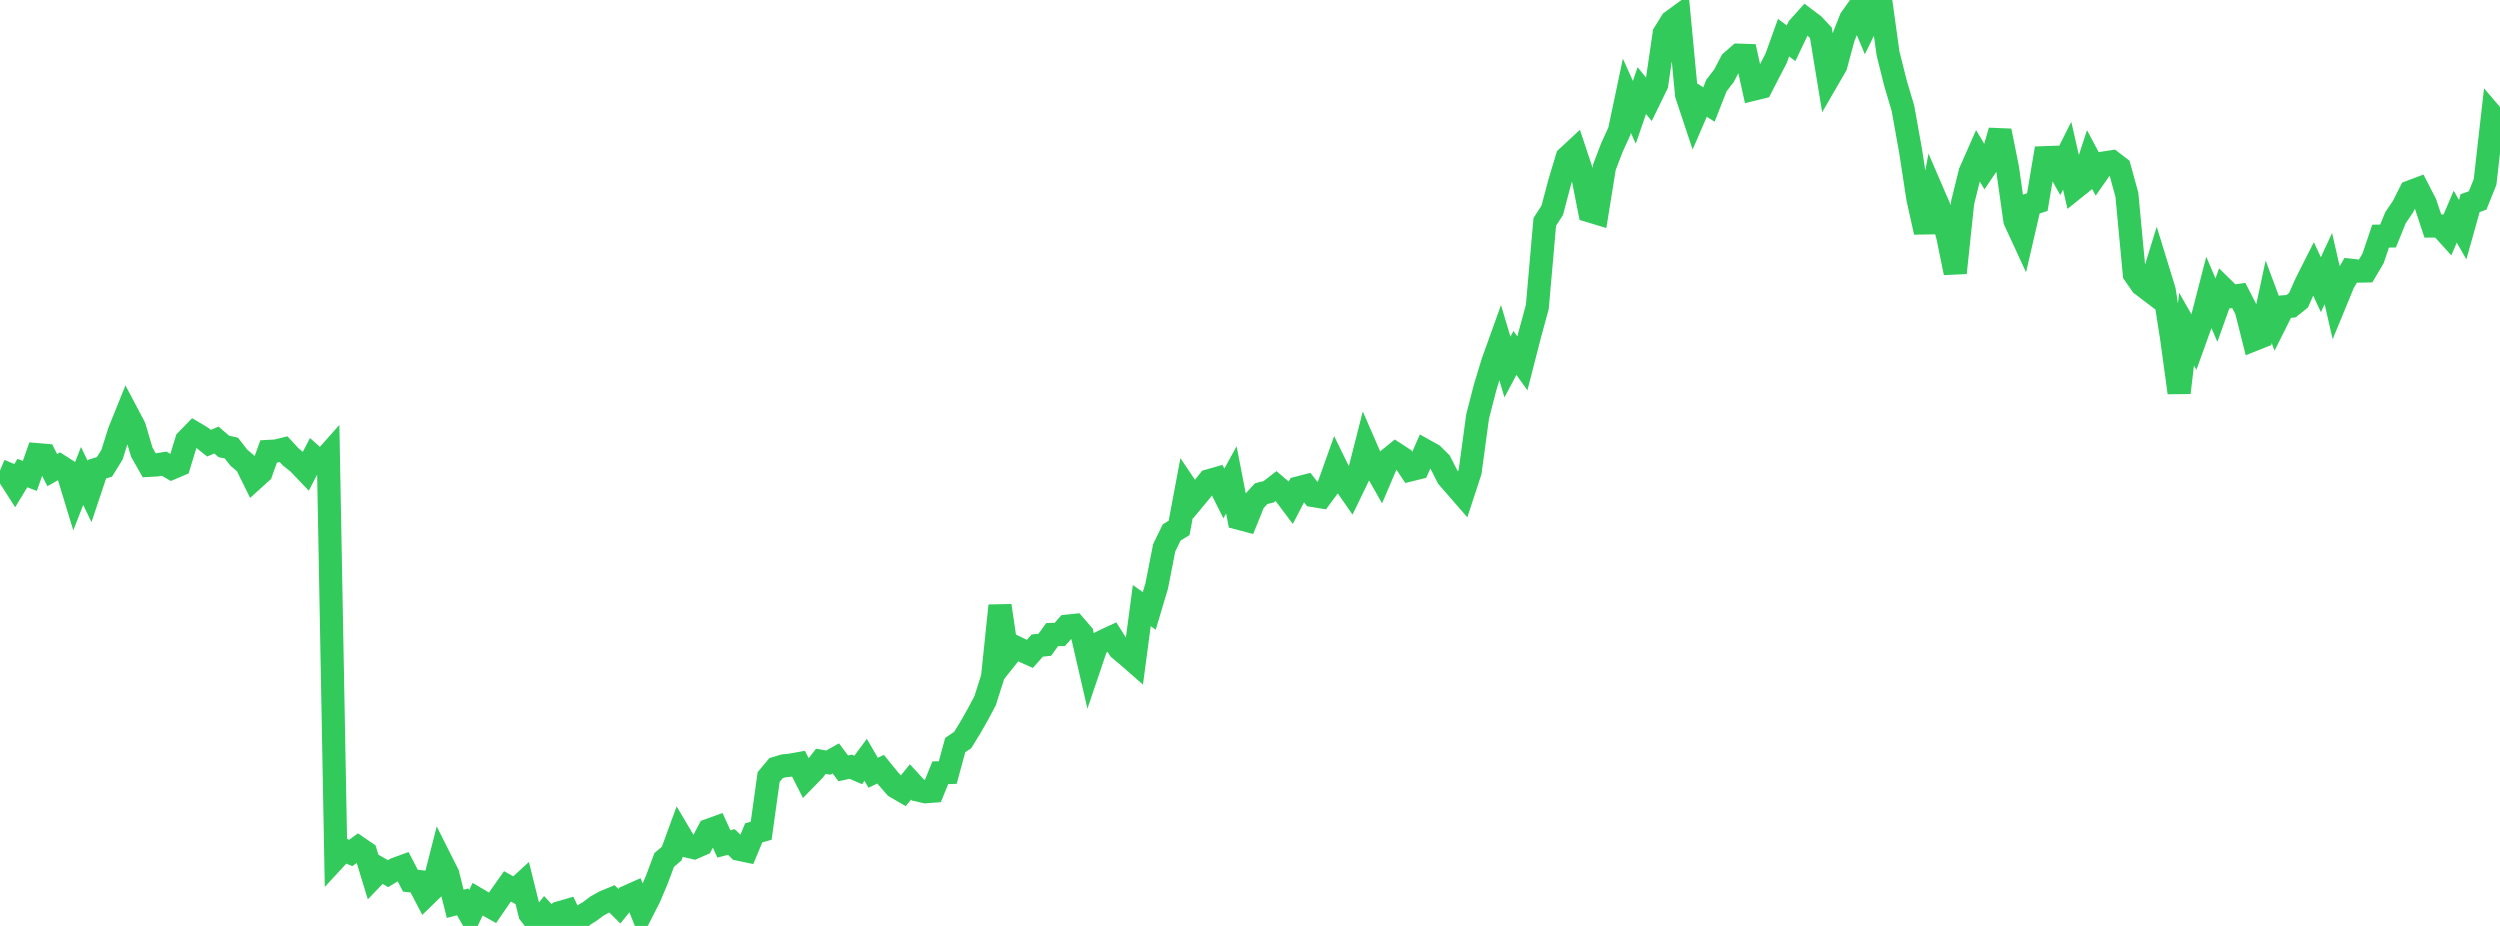 <?xml version="1.0" standalone="no"?>
<!DOCTYPE svg PUBLIC "-//W3C//DTD SVG 1.1//EN" "http://www.w3.org/Graphics/SVG/1.1/DTD/svg11.dtd">

<svg width="135" height="50" viewBox="0 0 135 50" preserveAspectRatio="none" 
  xmlns="http://www.w3.org/2000/svg"
  xmlns:xlink="http://www.w3.org/1999/xlink">


<polyline points="0.0, 25.412 0.403, 25.58 0.806, 26.21 1.209, 25.546 1.612, 25.698 2.015, 24.551 2.418, 24.585 2.821, 25.387 3.224, 25.157 3.627, 25.414 4.03, 26.736 4.433, 25.702 4.836, 26.539 5.239, 25.335 5.642, 25.211 6.045, 24.559 6.448, 23.293 6.851, 22.293 7.254, 23.056 7.657, 24.418 8.06, 25.128 8.463, 25.105 8.866, 25.038 9.269, 25.276 9.672, 25.106 10.075, 23.786 10.478, 23.37 10.881, 23.61 11.284, 23.931 11.687, 23.762 12.09, 24.108 12.493, 24.195 12.896, 24.713 13.299, 25.056 13.701, 25.868 14.104, 25.503 14.507, 24.377 14.91, 24.355 15.313, 24.256 15.716, 24.69 16.119, 25.008 16.522, 25.432 16.925, 24.653 17.328, 25.009 17.731, 24.556 18.134, 46.328 18.537, 45.892 18.94, 46.061 19.343, 45.766 19.746, 46.042 20.149, 47.364 20.552, 46.943 20.955, 47.178 21.358, 46.931 21.761, 46.784 22.164, 47.561 22.567, 47.599 22.97, 48.372 23.373, 47.981 23.776, 46.4 24.179, 47.201 24.582, 48.806 24.985, 48.701 25.388, 49.404 25.791, 48.559 26.194, 48.796 26.597, 49.021 27.0, 48.434 27.403, 47.863 27.806, 48.089 28.209, 47.718 28.612, 49.338 29.015, 49.851 29.418, 49.344 29.821, 49.779 30.224, 49.288 30.627, 49.17 31.03, 50.0 31.433, 49.472 31.836, 49.224 32.239, 48.926 32.642, 48.701 33.045, 48.535 33.448, 48.936 33.851, 48.434 34.254, 48.255 34.657, 49.258 35.06, 48.47 35.463, 47.52 35.866, 46.439 36.269, 46.096 36.672, 44.997 37.075, 45.678 37.478, 45.772 37.881, 45.595 38.284, 44.83 38.687, 44.685 39.09, 45.572 39.493, 45.467 39.896, 45.857 40.299, 45.941 40.701, 44.974 41.104, 44.858 41.507, 41.959 41.91, 41.479 42.313, 41.357 42.716, 41.314 43.119, 41.241 43.522, 42.033 43.925, 41.622 44.328, 41.11 44.731, 41.181 45.134, 40.954 45.537, 41.491 45.94, 41.403 46.343, 41.577 46.746, 41.033 47.149, 41.727 47.552, 41.536 47.955, 42.031 48.358, 42.49 48.761, 42.724 49.164, 42.225 49.567, 42.661 49.97, 42.753 50.373, 42.723 50.776, 41.729 51.179, 41.717 51.582, 40.233 51.985, 39.961 52.388, 39.308 52.791, 38.601 53.194, 37.843 53.597, 36.58 54.0, 32.705 54.403, 35.44 54.806, 34.933 55.209, 35.129 55.612, 35.311 56.015, 34.858 56.418, 34.819 56.821, 34.265 57.224, 34.264 57.627, 33.811 58.03, 33.77 58.433, 34.237 58.836, 35.985 59.239, 34.796 59.642, 34.593 60.045, 34.405 60.448, 35.041 60.851, 35.378 61.254, 35.73 61.657, 32.703 62.06, 32.99 62.463, 31.638 62.866, 29.584 63.269, 28.754 63.672, 28.506 64.075, 26.353 64.478, 26.952 64.881, 26.467 65.284, 25.96 65.687, 25.846 66.09, 26.648 66.493, 25.914 66.896, 27.985 67.299, 28.091 67.701, 27.096 68.104, 26.657 68.507, 26.557 68.91, 26.245 69.313, 26.587 69.716, 27.123 70.119, 26.345 70.522, 26.241 70.925, 26.759 71.328, 26.826 71.731, 26.283 72.134, 25.155 72.537, 25.978 72.94, 26.556 73.343, 25.723 73.746, 24.14 74.149, 25.065 74.552, 25.775 74.955, 24.831 75.358, 24.504 75.761, 24.766 76.164, 25.37 76.567, 25.27 76.97, 24.342 77.373, 24.567 77.776, 24.969 78.179, 25.767 78.582, 26.23 78.985, 26.694 79.388, 25.463 79.791, 22.491 80.194, 20.928 80.597, 19.596 81.0, 18.473 81.403, 19.82 81.806, 19.058 82.209, 19.622 82.612, 18.052 83.015, 16.575 83.418, 11.981 83.821, 11.356 84.224, 9.836 84.627, 8.501 85.03, 8.127 85.433, 9.34 85.836, 11.386 86.239, 11.508 86.642, 9.017 87.045, 7.963 87.448, 7.083 87.851, 5.17 88.254, 6.066 88.657, 4.894 89.06, 5.386 89.463, 4.561 89.866, 1.809 90.269, 1.161 90.672, 0.867 91.075, 5.111 91.478, 6.323 91.881, 5.39 92.284, 5.643 92.687, 4.619 93.09, 4.097 93.493, 3.331 93.896, 2.979 94.299, 2.992 94.701, 4.812 95.104, 4.714 95.507, 3.929 95.91, 3.154 96.313, 2.031 96.716, 2.338 97.119, 1.492 97.522, 1.042 97.925, 1.345 98.328, 1.776 98.731, 4.237 99.134, 3.541 99.537, 2.045 99.94, 1.022 100.343, 0.453 100.746, 1.417 101.149, 0.593 101.552, 0.0 101.955, 2.892 102.358, 4.499 102.761, 5.858 103.164, 8.105 103.567, 10.721 103.97, 12.537 104.373, 10.412 104.776, 11.346 105.179, 12.763 105.582, 14.733 105.985, 10.929 106.388, 9.298 106.791, 8.385 107.194, 9.061 107.597, 8.464 108.0, 7.066 108.403, 9.072 108.806, 11.912 109.209, 12.785 109.612, 11.045 110.015, 10.913 110.418, 8.515 110.821, 8.501 111.224, 9.211 111.627, 8.409 112.03, 10.169 112.433, 9.846 112.836, 8.617 113.239, 9.373 113.642, 8.798 114.045, 8.736 114.448, 9.047 114.851, 10.514 115.254, 14.794 115.657, 15.372 116.06, 15.677 116.463, 14.368 116.866, 15.679 117.269, 18.263 117.672, 21.206 118.075, 17.776 118.478, 18.484 118.881, 17.364 119.284, 15.801 119.687, 16.747 120.09, 15.619 120.493, 16.013 120.896, 15.957 121.299, 16.743 121.701, 18.34 122.104, 18.179 122.507, 16.294 122.91, 17.375 123.313, 16.57 123.716, 16.536 124.119, 16.214 124.522, 15.306 124.925, 14.509 125.328, 15.375 125.731, 14.504 126.134, 16.264 126.537, 15.285 126.94, 14.593 127.343, 14.64 127.746, 14.632 128.149, 13.946 128.552, 12.751 128.955, 12.745 129.358, 11.753 129.761, 11.159 130.164, 10.358 130.567, 10.207 130.97, 10.989 131.373, 12.205 131.776, 12.204 132.179, 12.648 132.582, 11.7 132.985, 12.403 133.388, 10.968 133.791, 10.827 134.194, 9.827 134.597, 6.269 135.0, 6.741" fill="none" stroke="#32ca5b" stroke-width="1.25"/>

</svg>